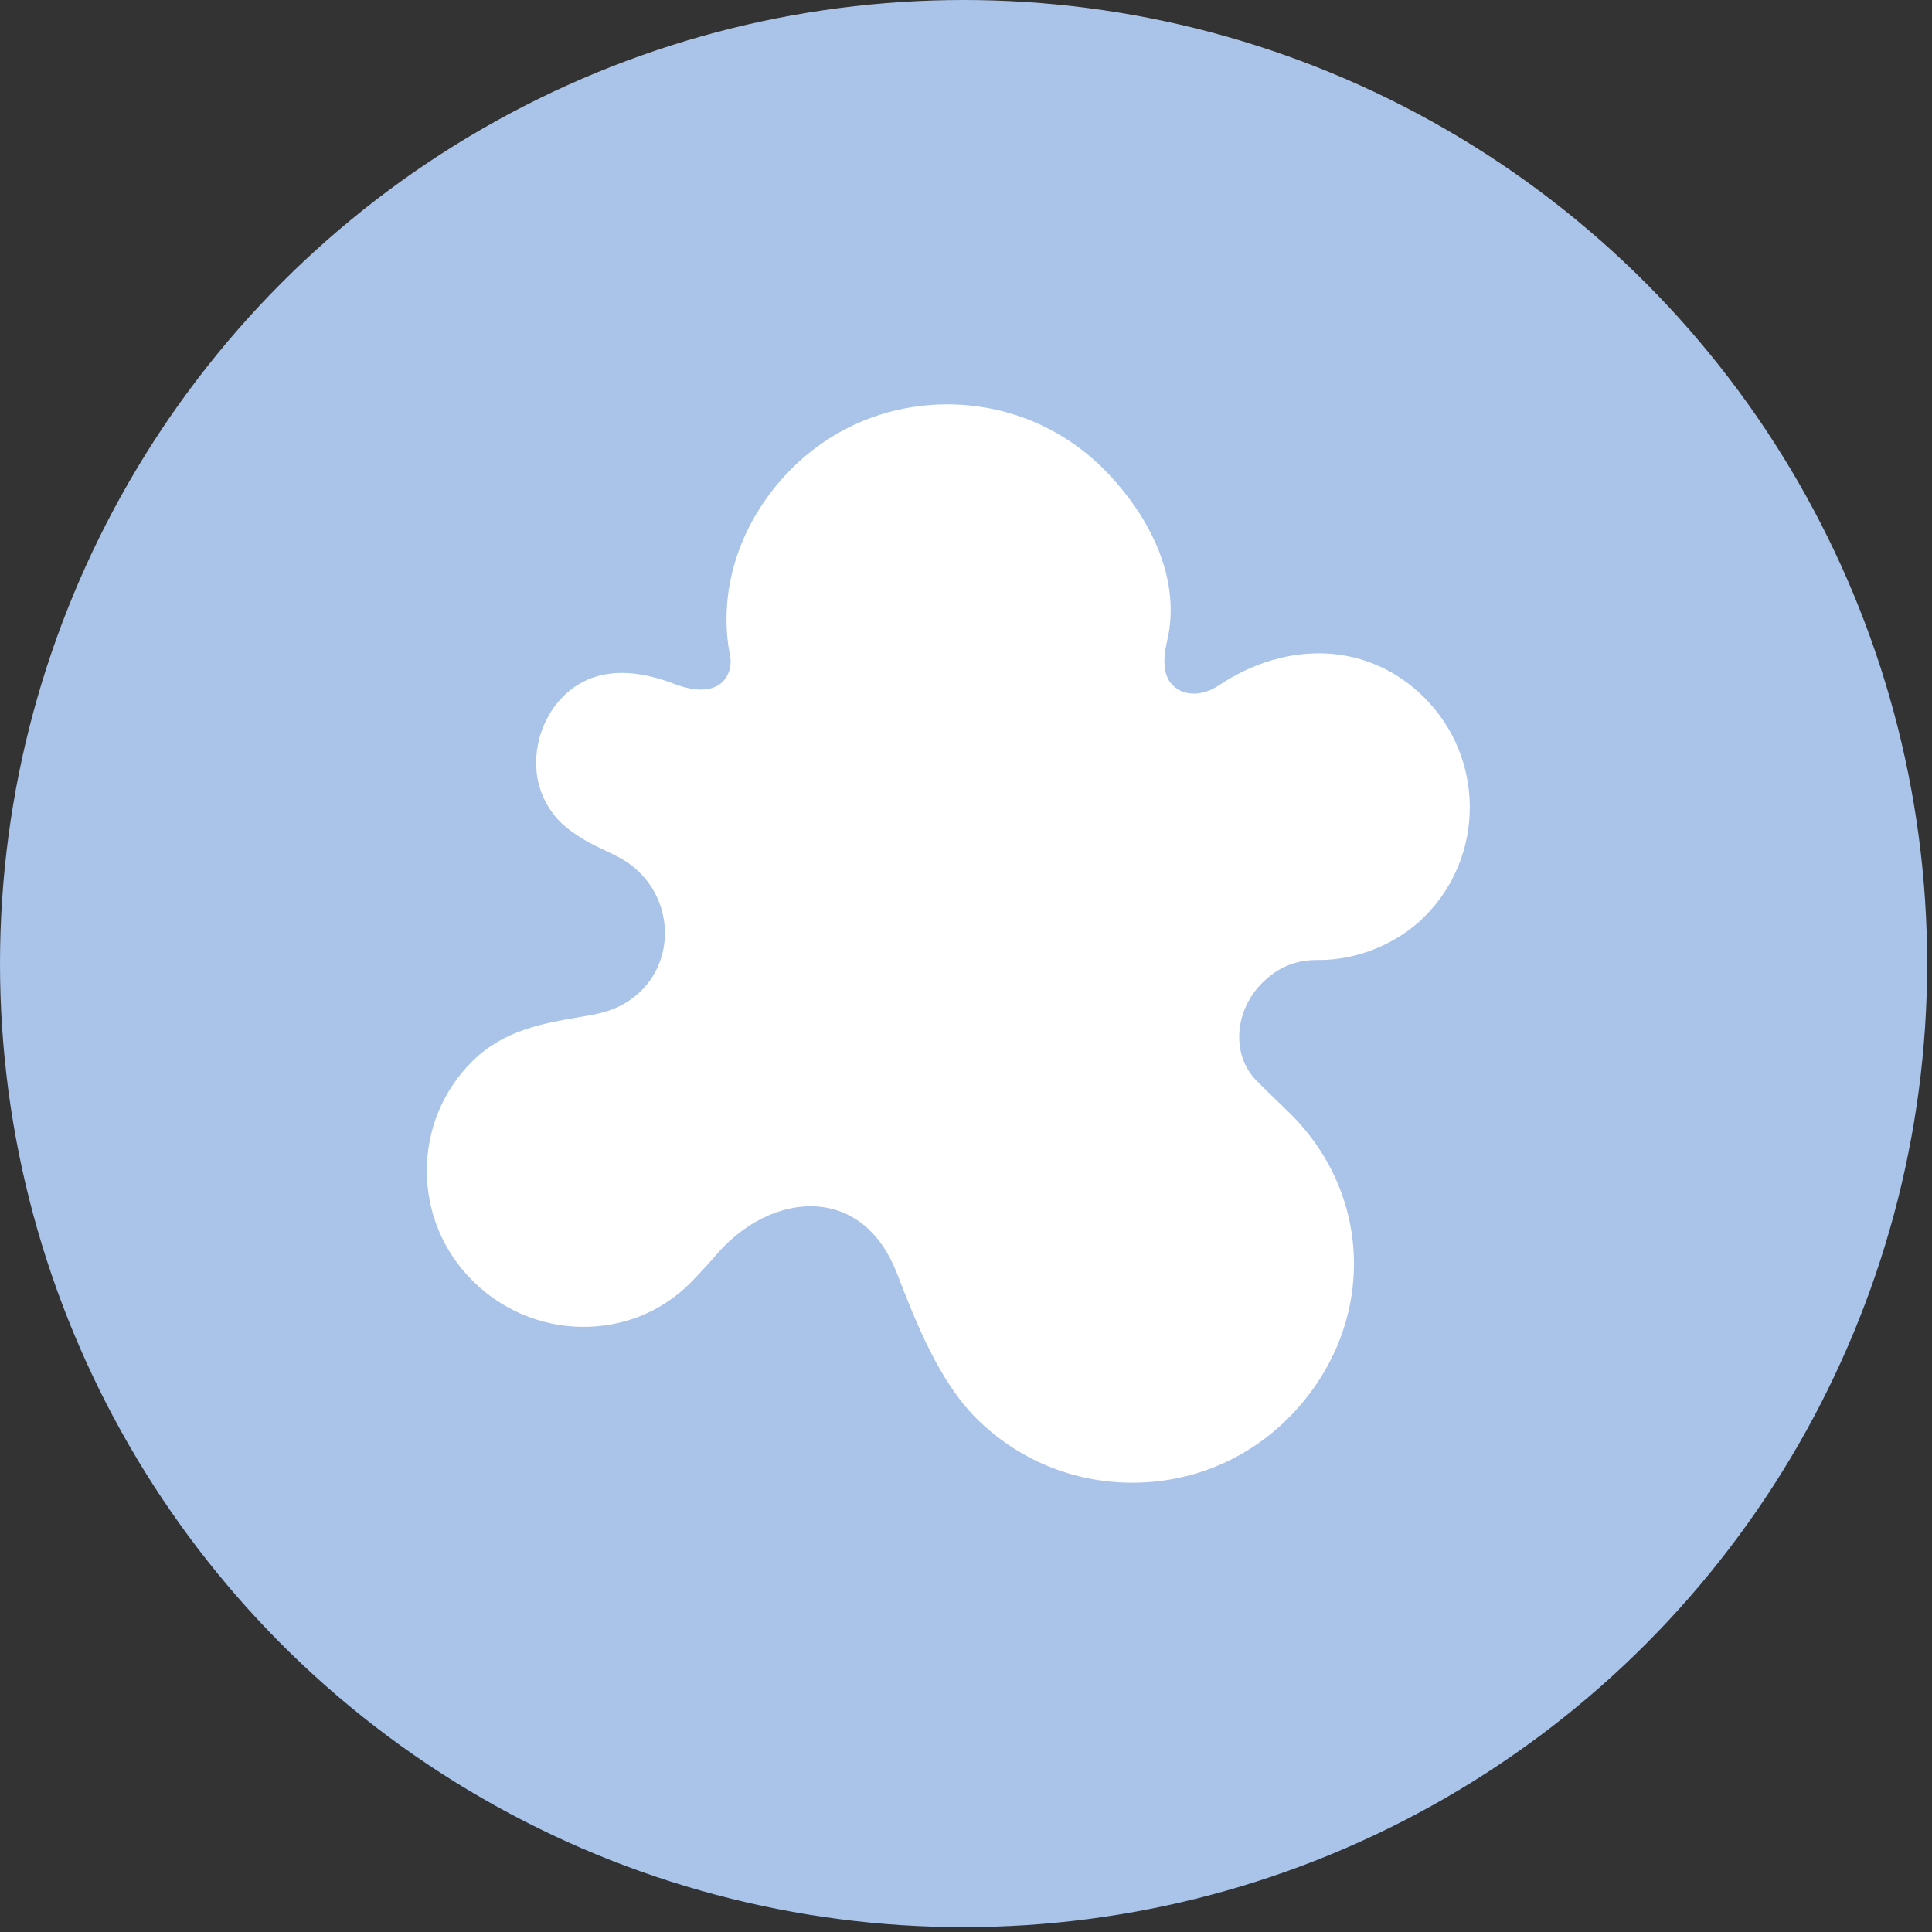 <?xml version="1.0" encoding="UTF-8"?> <svg xmlns="http://www.w3.org/2000/svg" width="43" height="43" viewBox="0 0 43 43" fill="none"><rect x="0" y="0" width="43" height="43" fill="#333333" stroke="none"/> <circle cx="21.446" cy="21.446" r="21.446" fill="#A9C3E9"></circle> <path d="M29.347 21.366C30.194 21.375 31.098 21.008 31.703 20.404C33.052 19.06 33.049 16.87 31.698 15.523C30.487 14.316 28.689 14.213 27.116 15.261C26.762 15.497 26.348 15.496 26.109 15.259C26.035 15.185 25.81 14.961 25.976 14.266C26.146 13.554 26.043 12.769 25.677 11.995C25.349 11.299 24.887 10.762 24.559 10.434C23.633 9.511 22.401 9.002 21.091 9H21.084C19.775 9 18.547 9.506 17.625 10.425C16.472 11.575 15.958 13.136 16.25 14.602C16.291 14.808 16.226 15.032 16.086 15.172C15.87 15.387 15.502 15.406 15.021 15.227C14.622 15.078 13.411 14.627 12.537 15.498C12.114 15.92 11.89 16.537 11.94 17.149C11.98 17.645 12.235 18.124 12.621 18.429C12.93 18.674 13.205 18.804 13.426 18.908L13.524 18.955C13.785 19.082 13.974 19.174 14.192 19.377C14.575 19.735 14.79 20.219 14.799 20.739C14.807 21.23 14.62 21.702 14.285 22.036C13.989 22.331 13.647 22.502 13.176 22.588C13.079 22.606 12.982 22.623 12.883 22.64C12.097 22.774 11.207 22.927 10.51 23.622C9.857 24.273 9.498 25.14 9.5 26.064C9.502 26.985 9.862 27.851 10.516 28.503C11.166 29.151 12.026 29.517 12.937 29.531C13.856 29.545 14.715 29.202 15.355 28.564L15.393 28.525C15.547 28.367 15.802 28.091 15.924 27.948C15.989 27.87 16.058 27.796 16.129 27.725C16.815 27.041 17.681 26.728 18.445 26.889C18.919 26.989 19.568 27.323 19.967 28.351L19.983 28.392C20.365 29.378 20.888 30.728 21.728 31.566C22.654 32.488 23.884 32.998 25.194 33H25.203C26.511 33 27.74 32.493 28.662 31.574C29.593 30.646 30.116 29.445 30.134 28.194C30.152 26.929 29.655 25.724 28.733 24.802L28.706 24.775C28.326 24.409 28.046 24.136 27.955 24.041C27.406 23.471 27.468 22.5 28.093 21.876C28.447 21.524 28.844 21.36 29.347 21.366Z" fill="white"></path> </svg> 